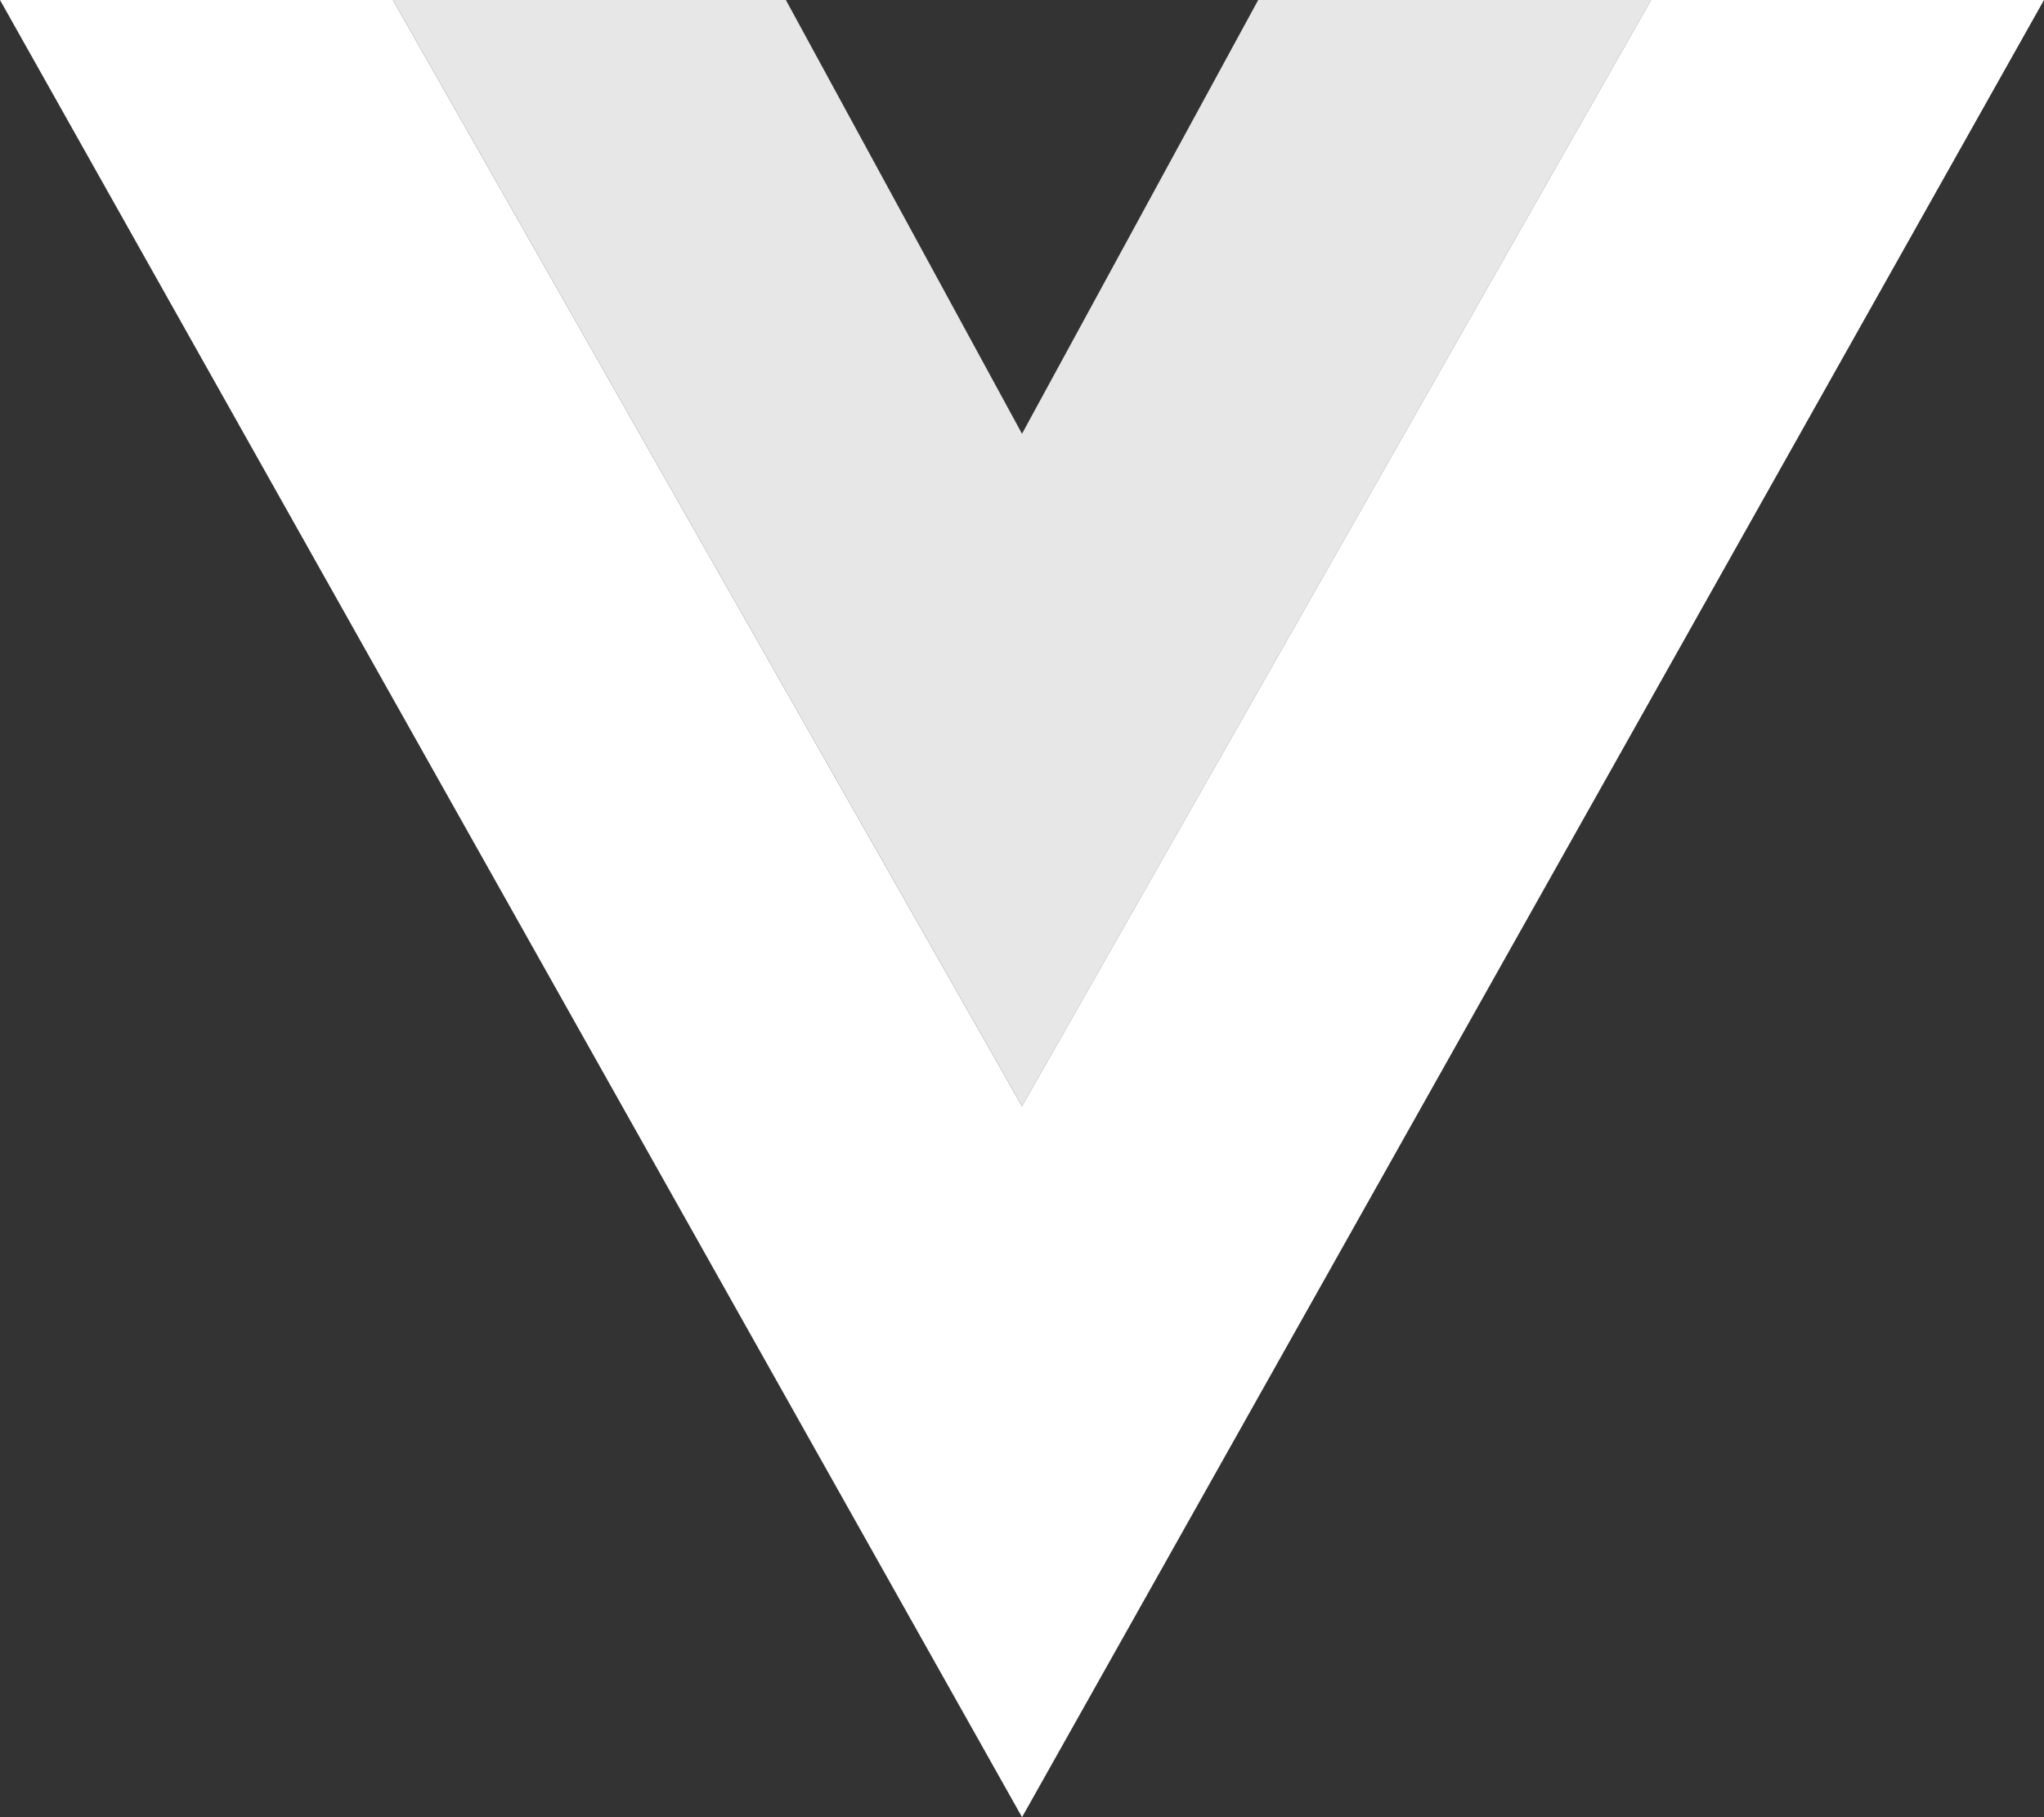 <?xml version="1.0" encoding="UTF-8"?>
<svg id="Layer_2" data-name="Layer 2" xmlns="http://www.w3.org/2000/svg" viewBox="0 0 223.73 198.87">
  <rect x="0" y="0" width="223.73" height="198.87" fill="#333333" stroke="none"/>
  <defs>
    <style>
      .cls-1 {
        fill: #fff;
      }

      .cls-1, .cls-2 {
        fill-rule: evenodd;
      }

      .cls-2 {
        fill: #e7e7e7;
      }
    </style>
  </defs>
  <g id="Layer_1-2" data-name="Layer 1">
    <g id="Vue">
      <path class="cls-1" d="M111.86,121.06L180.72,0h43.01l-111.86,198.87L0,0h43.01l68.86,121.06"/>
      <path class="cls-2" d="M111.86,47.48L137.72,0h43.01l-68.86,121.06L43.01,0h43.01l25.85,47.48"/>
    </g>
  </g>
</svg>